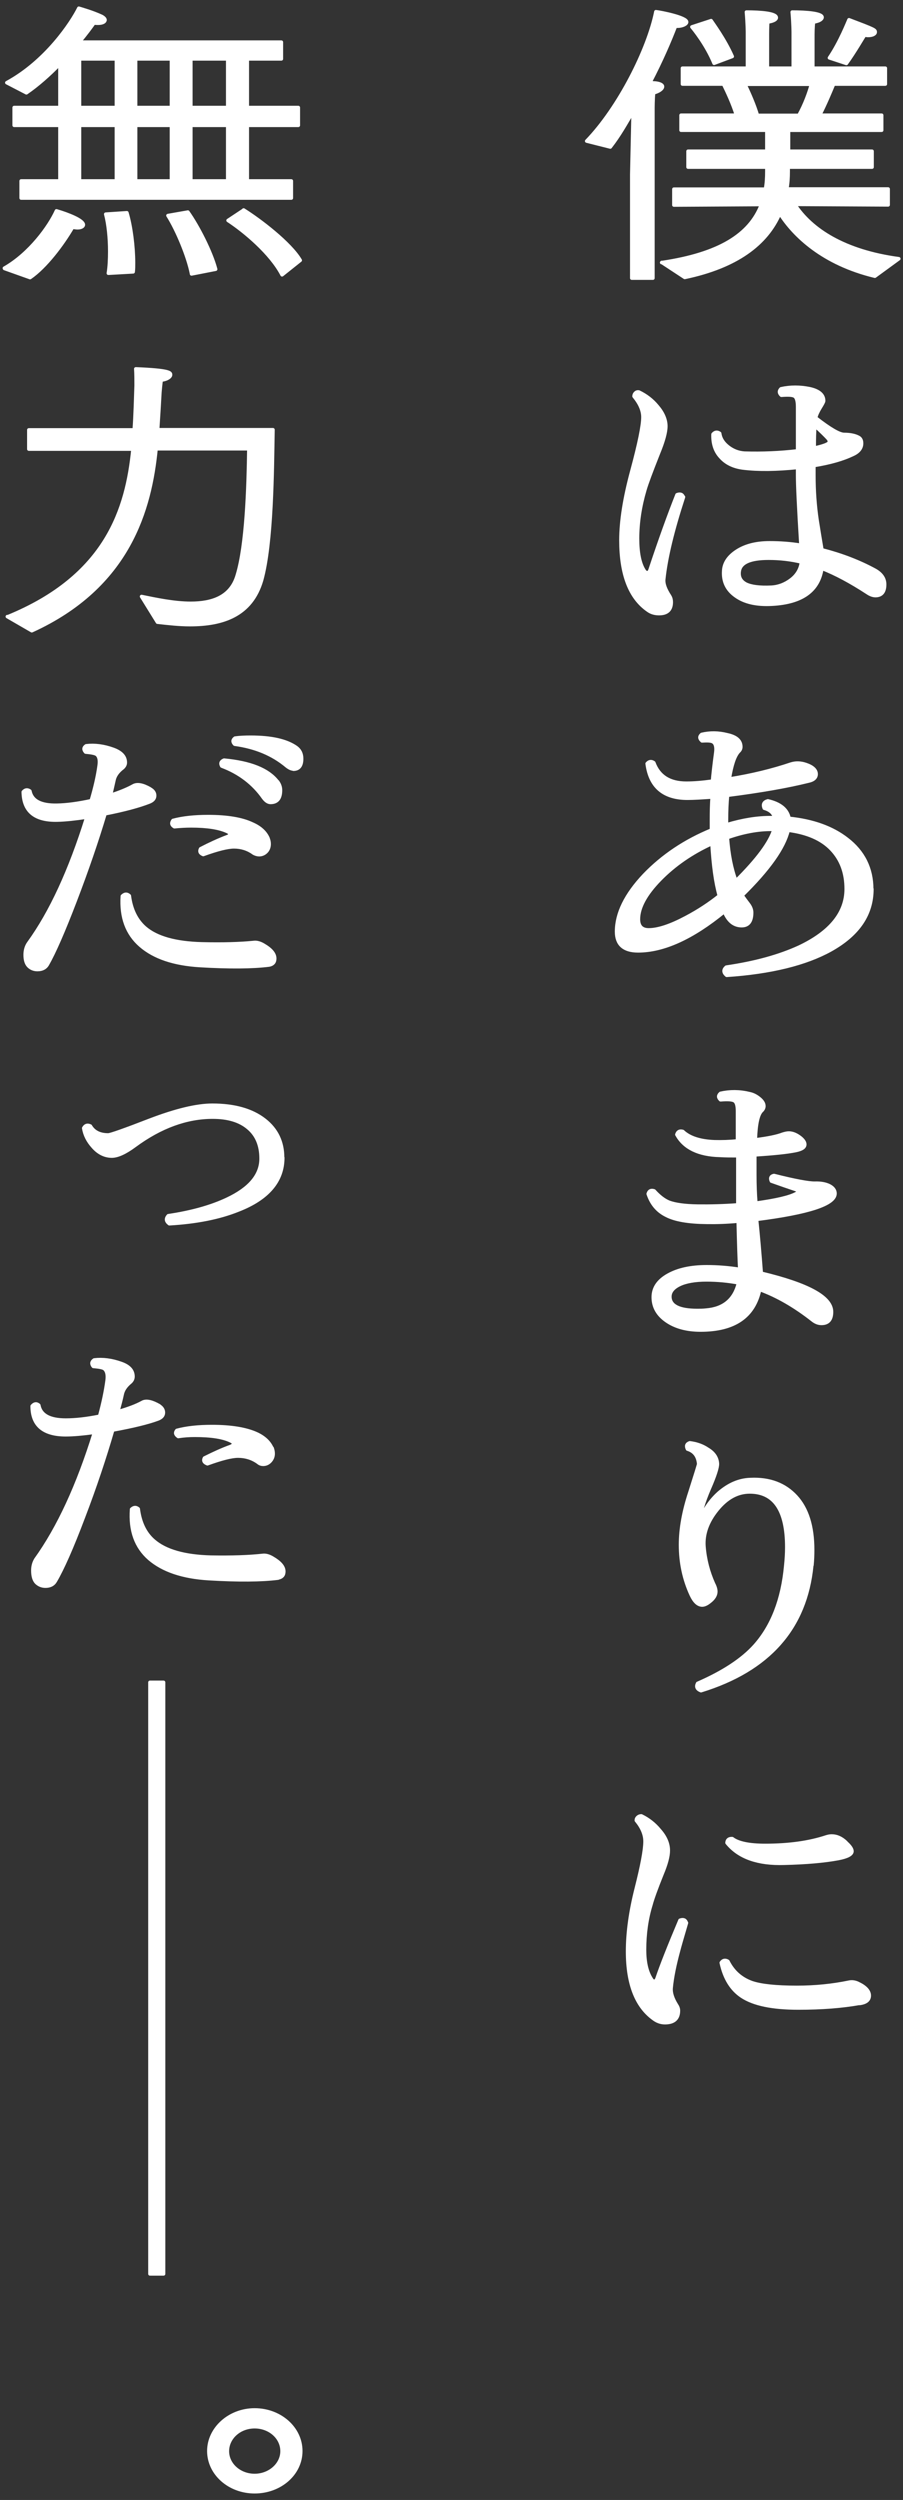 <?xml version="1.0" encoding="UTF-8"?>
<svg id="_レイヤー_1" data-name="レイヤー 1" xmlns="http://www.w3.org/2000/svg" width="51.67" height="143" viewBox="0 0 51.67 143">
  <rect x="0" y="0" width="51.67" height="143" fill="#333333" stroke="none"/>
  <defs>
    <style>
      .cls-1 {
        fill: none;
      }

      .cls-2 {
        fill: #fff;
        stroke: #fff;
        stroke-linecap: round;
        stroke-linejoin: round;
        stroke-width: .2px;
      }
    </style>
  </defs>
  <rect class="cls-1" width="51.67" height="143"/>
  <g>
    <path class="cls-2" d="M36.15,9.98l.08-3.62c-.42.71-.78,1.37-1.31,2.05l-1.35-.34c1.84-1.9,3.53-5.25,3.96-7.4.28.03,1.76.32,1.76.59,0,.12-.25.24-.53.24h-.11c-.32.83-.8,1.96-1.46,3.22.15.02.27.03.32.03.28.03.4.12.4.2,0,.14-.23.29-.51.36-.04.32-.04.9-.04.9v9.7h-1.21v-5.92ZM37.86,15.02c3.3-.49,5.05-1.59,5.71-3.32l-5.01.03v-.91h5.24c.06-.32.08-.66.08-1.02v-.24h-4.51v-.91h4.51v-1.2h-4.91v-.86h3.17c-.21-.68-.53-1.35-.74-1.78h-2.35v-.91h3.72V1.86s0-.49-.06-1.17c.82,0,1.71.07,1.71.32,0,.1-.15.2-.49.25-.02.3-.02.69-.02.69v1.95h1.48V1.86s0-.49-.06-1.17c.8,0,1.71.07,1.71.3,0,.1-.15.22-.49.27-.04.3-.04.63-.04.93v1.71h4.15v.91h-2.96c-.19.46-.47,1.13-.8,1.78h3.55v.86h-5.33v1.2h4.78v.91h-4.8v.25c0,.35-.02.68-.08,1h5.8v.91l-5.35-.03c.95,1.46,2.85,2.69,5.96,3.11l-1.37,1c-2.96-.71-4.63-2.32-5.44-3.6-.76,1.76-2.48,3.05-5.44,3.67l-1.31-.86ZM40.69,1.18c.09.14.78,1.07,1.21,2.05l-1.04.39c-.44-1.07-1.16-1.95-1.27-2.08l1.1-.36ZM45.71,6.6c.34-.61.59-1.29.72-1.78h-3.81c.25.51.55,1.2.72,1.78h2.37ZM47.46,3.31c.61-.9,1.06-2.05,1.12-2.18,1.48.56,1.5.58,1.5.71,0,.1-.15.19-.42.19-.06,0-.13-.02-.19-.02-.08.12-.59,1-1.04,1.62l-.97-.32Z"/>
    <path class="cls-2" d="M39.11,28.43c-.62,1.9-1,3.46-1.13,4.7-.03.27.09.59.34.97.06.1.09.21.09.34,0,.44-.23.66-.7.66-.24,0-.45-.06-.63-.19-1.04-.72-1.55-2.06-1.55-4.01,0-1.1.21-2.42.63-3.97.42-1.55.63-2.58.63-3.07,0-.38-.17-.78-.51-1.19,0-.08.03-.14.08-.19s.11-.07.19-.06c.42.2.77.47,1.05.81.33.38.5.77.5,1.15,0,.34-.14.86-.43,1.56-.4,1.01-.66,1.7-.77,2.08-.28.95-.42,1.88-.42,2.79,0,.81.12,1.41.36,1.8.06.1.13.15.19.15.08,0,.13-.06.17-.17.58-1.75,1.1-3.18,1.54-4.29.19-.07.31-.02.36.14ZM50.1,34.07c-.15,0-.31-.06-.47-.17-.95-.62-1.81-1.08-2.6-1.39-.19,1.28-1.14,1.96-2.85,2.05-.89.05-1.58-.11-2.08-.47-.5-.35-.73-.83-.69-1.43.02-.45.28-.83.76-1.14.48-.31,1.1-.47,1.86-.47.59,0,1.19.04,1.8.14-.13-2.11-.19-3.44-.19-4.01v-.44c-1.19.12-2.23.14-3.13.03-.53-.07-.96-.27-1.27-.62-.32-.34-.46-.78-.44-1.31.11-.13.24-.15.38-.05.04.3.2.55.48.77.28.22.6.34.94.36,1.01.03,2.02-.01,3.04-.13v-2.52c0-.34-.06-.54-.18-.61-.12-.07-.37-.08-.75-.05-.14-.13-.14-.25-.02-.37.53-.12,1.09-.12,1.66,0,.52.12.78.35.78.69,0,.05-.07.18-.2.39-.13.21-.22.41-.26.58.81.63,1.35.95,1.63.95.35,0,.63.06.83.17.11.06.17.17.17.34,0,.27-.17.49-.51.64-.56.27-1.3.48-2.22.63v.56c0,.88.06,1.73.18,2.55.09.56.18,1.13.28,1.71,1.13.29,2.14.68,3.04,1.17.37.21.55.48.55.81,0,.43-.18.64-.53.64ZM45.87,32.15c-.62-.15-1.25-.22-1.89-.22-1.06,0-1.61.25-1.68.74-.05.34.08.58.38.74.31.15.79.21,1.45.18.42-.02.8-.17,1.14-.43s.54-.6.59-1.01ZM47.36,25.06c-.12-.13-.36-.37-.73-.71-.03.3-.04.73-.04,1.28.32-.07.57-.14.73-.22.17-.08.18-.2.04-.35Z"/>
    <path class="cls-2" d="M49.89,50.85c0,1.45-.78,2.6-2.35,3.48-1.44.8-3.43,1.29-5.96,1.46-.19-.16-.2-.32-.02-.47,1.64-.24,3.03-.62,4.18-1.15,1.79-.85,2.68-1.96,2.68-3.32,0-.93-.28-1.68-.84-2.27-.56-.59-1.39-.95-2.48-1.09-.24,1-1.12,2.24-2.64,3.73.11.16.23.32.36.49.13.17.19.33.19.49,0,.5-.19.75-.57.75-.42,0-.73-.24-.95-.71l-.04-.1c-1.83,1.5-3.48,2.25-4.94,2.25-.82,0-1.23-.37-1.23-1.1,0-1.04.53-2.12,1.59-3.24,1.05-1.09,2.33-1.95,3.84-2.57v-.61c0-.45.01-.88.04-1.28-.58.04-1.06.07-1.41.07-1.37,0-2.14-.66-2.31-1.98.11-.13.24-.15.38-.05.29.78.91,1.17,1.86,1.17.44,0,.94-.04,1.5-.12.03-.36.09-.91.19-1.65.04-.31-.02-.52-.17-.6-.1-.06-.31-.07-.62-.05-.15-.13-.16-.25-.02-.37.47-.11.95-.11,1.46.02.52.11.78.34.78.69,0,.1-.04.19-.13.27-.23.25-.4.77-.53,1.57,1.31-.21,2.48-.5,3.52-.85.28-.09.56-.08.86.02.39.13.59.32.59.55,0,.2-.15.34-.44.4-1.21.3-2.75.57-4.63.81-.04.43-.06.89-.06,1.38v.31c.92-.28,1.79-.42,2.6-.41h.15c-.05-.26-.25-.44-.59-.54-.09-.22-.02-.36.21-.42.7.16,1.11.49,1.21,1,1.36.14,2.46.53,3.31,1.19.94.72,1.42,1.68,1.42,2.87ZM41.16,51.24c-.22-.78-.35-1.78-.42-2.99-1.16.53-2.16,1.22-2.98,2.06-.82.84-1.23,1.6-1.23,2.27,0,.41.2.61.59.61.54,0,1.26-.24,2.14-.71.72-.38,1.35-.8,1.9-1.24ZM44.29,47.44h-.11c-.8-.01-1.65.15-2.56.47.07.97.23,1.79.49,2.48,1.23-1.22,1.96-2.2,2.18-2.95Z"/>
    <path class="cls-2" d="M47,75.7c-.18,0-.35-.07-.51-.2-1.02-.8-2.03-1.38-3.02-1.74-.33,1.55-1.45,2.32-3.38,2.32-.78,0-1.43-.17-1.94-.52s-.77-.8-.77-1.36c0-.52.28-.94.85-1.26.57-.32,1.3-.48,2.21-.48.62,0,1.25.05,1.89.15-.03-.54-.06-1.46-.09-2.76-.65.06-1.25.08-1.8.07-1.04-.01-1.81-.14-2.31-.4-.51-.25-.85-.66-1.04-1.23.05-.17.16-.23.34-.17.28.31.56.53.85.65.35.13.9.21,1.63.22.73.01,1.5-.01,2.31-.07v-2.81c-.38,0-.72,0-1.03-.02-1.22-.03-2.04-.43-2.46-1.19.05-.17.16-.23.34-.18.38.36.99.56,1.82.59.4.01.84,0,1.31-.05v-1.71c0-.33-.06-.52-.19-.59-.13-.07-.39-.08-.78-.05-.14-.13-.14-.25,0-.37.53-.12,1.09-.12,1.66.02.2.04.39.14.56.28s.26.28.26.43c0,.09-.04.18-.11.25-.23.2-.35.76-.38,1.68.73-.09,1.25-.2,1.56-.32.13-.04.24-.07.36-.07.21,0,.43.09.66.27.16.13.25.26.25.38,0,.17-.17.28-.51.35-.48.1-1.26.18-2.35.25v1.16c0,.56.02,1.09.06,1.6,1.17-.16,1.93-.34,2.3-.54.18-.09.17-.17-.02-.24-.36-.12-.83-.28-1.39-.48-.08-.18-.02-.29.15-.32,1.23.31,2.01.45,2.34.44.33-.01.61.04.83.15.21.11.32.26.32.44,0,.61-1.5,1.1-4.49,1.48.09.85.18,1.88.27,3.08,2.68.64,4.02,1.37,4.02,2.21,0,.44-.19.66-.57.66ZM42.26,73.38c-.59-.11-1.21-.17-1.84-.17s-1.17.09-1.54.27c-.37.18-.55.41-.55.69,0,.52.52.79,1.56.79.16,0,.33,0,.51-.02,1.01-.08,1.63-.6,1.86-1.56Z"/>
    <path class="cls-2" d="M46.45,89.54c-.35,3.59-2.47,5.98-6.34,7.17-.23-.09-.29-.23-.19-.42,1.47-.64,2.56-1.36,3.27-2.15,1-1.12,1.59-2.64,1.77-4.57.04-.38.06-.74.06-1.07,0-2.11-.71-3.16-2.12-3.16-.7,0-1.32.34-1.87,1.02-.55.68-.8,1.38-.75,2.09.06.77.25,1.48.55,2.15.09.17.13.32.13.44,0,.2-.12.4-.36.58-.15.12-.29.19-.42.19-.24,0-.45-.2-.63-.59-.41-.89-.61-1.84-.61-2.86,0-.91.18-1.91.54-3,.33-1.04.5-1.58.5-1.62-.04-.45-.25-.73-.64-.85-.09-.18-.05-.3.13-.36.4.05.73.17,1.01.36.36.21.55.49.57.83.01.21-.14.69-.46,1.42-.34.79-.52,1.4-.55,1.84.25-.63.62-1.16,1.1-1.59.56-.48,1.15-.74,1.8-.76,1.1-.05,1.96.28,2.6.97s.96,1.71.96,3.05c0,.28-.01.58-.04.88Z"/>
    <path class="cls-2" d="M39.28,109.99c-.25.85-.4,1.37-.45,1.57-.22.81-.37,1.53-.43,2.17-.02.27.08.59.31.96.07.1.11.21.11.32,0,.46-.26.69-.77.69-.21,0-.4-.06-.57-.17-1.04-.7-1.57-2-1.57-3.91,0-1.09.17-2.3.5-3.6s.5-2.21.5-2.69c0-.4-.17-.8-.5-1.2,0-.08.03-.14.09-.19s.12-.07.2-.07c.41.2.75.47,1.03.81.34.38.51.77.51,1.17,0,.33-.12.78-.36,1.35-.33.82-.54,1.4-.63,1.74-.25.81-.37,1.68-.37,2.59,0,.72.13,1.27.38,1.66.05.09.11.14.17.14.08,0,.13-.06.17-.17.25-.74.69-1.85,1.31-3.32.19-.07.31-.02.36.14ZM49.19,114.59c-1.01.18-2.18.27-3.51.27-1.48,0-2.55-.22-3.23-.67-.59-.39-.99-1.03-1.18-1.92.1-.15.23-.17.38-.08.3.6.76,1,1.37,1.22.53.18,1.39.27,2.58.27,1.04,0,2.04-.1,3-.3.15-.03.32-.01.49.07.43.2.65.44.65.7,0,.25-.18.4-.55.45ZM48.41,105.4c.23.2.34.37.34.49,0,.18-.26.32-.78.42-.81.15-1.84.24-3.09.27-1.52.05-2.61-.34-3.28-1.17.01-.17.11-.25.3-.24.34.26.97.39,1.88.39,1.35,0,2.52-.16,3.51-.49.1-.03.2-.05.3-.05.29,0,.56.12.82.37Z"/>
    <path class="cls-2" d="M.25,15.34c1.46-.83,2.58-2.39,2.98-3.28.68.2,1.54.54,1.54.8,0,.08-.11.17-.34.17-.08,0-.17-.02-.28-.03-.57.98-1.54,2.27-2.43,2.88l-1.46-.52ZM1.21,10.35h2.22v-3.18H.81v-1.02h2.62v-2.5c-.61.63-1.29,1.23-1.92,1.66l-1.12-.58C2.64,3.51,4.1,1.3,4.51.47c.09.03.78.22,1.31.47.13.07.19.15.19.2,0,.1-.13.19-.4.19-.08,0-.15,0-.23-.02-.17.24-.46.64-.85,1.1h11.57v.96h-1.95v2.78h2.92v1.02h-2.92v3.18h2.52v.98H1.21v-.98ZM6.66,6.15v-2.78h-2.11v2.78h2.11ZM6.66,10.35v-3.18h-2.11v3.18h2.11ZM6.2,15.63c.06-.37.08-.81.08-1.25,0-.76-.08-1.56-.23-2.13l1.21-.08c.23.76.38,1.93.38,2.86,0,.19,0,.36-.02.52l-1.42.08ZM9.81,6.15v-2.78h-2.05v2.78h2.05ZM9.81,10.35v-3.18h-2.05v3.18h2.05ZM10.96,15.66c-.19-.98-.82-2.49-1.35-3.33l1.14-.2c.57.8,1.33,2.28,1.59,3.27l-1.38.27ZM13.03,6.15v-2.78h-2.11v2.78h2.11ZM13.03,10.35v-3.18h-2.11v3.18h2.11ZM13.94,12.01c.93.58,2.67,1.91,3.24,2.88l-1.04.83c-.63-1.22-2.14-2.49-3.09-3.11l.89-.59Z"/>
    <path class="cls-2" d="M.44,35.28c5.67-2.32,6.83-6.18,7.17-9.59H1.65v-1.1h6.03c.06-.78.09-1.98.11-2.54,0-.3,0-.68-.02-.95,1.97.08,1.99.22,1.99.34s-.21.27-.53.3c-.04.17-.06.52-.08.69-.02.41-.08,1.4-.13,2.15h6.6c-.04,2.33-.06,6.48-.65,8.6-.59,2.03-2.24,2.55-4.1,2.55-.61,0-1.23-.07-1.86-.14l-.91-1.47c.83.17,1.86.39,2.81.39,1.23,0,2.31-.35,2.67-1.61.53-1.74.63-5.03.66-7.23h-5.31c-.34,3.45-1.54,7.87-7.11,10.41l-1.4-.81Z"/>
    <path class="cls-2" d="M8.57,45.12c.19.1.28.23.28.39,0,.17-.11.29-.32.37-.56.22-1.4.45-2.52.67-.47,1.57-1.04,3.23-1.71,4.98-.67,1.75-1.2,2.96-1.59,3.64-.11.19-.3.29-.57.29-.2,0-.37-.07-.5-.2s-.2-.34-.2-.64c0-.27.07-.5.21-.69,1.26-1.74,2.37-4.14,3.32-7.19-.67.1-1.23.16-1.69.17-1.28.03-1.93-.5-1.95-1.61.11-.13.24-.15.38-.05.11.56.63.83,1.55.81.57-.01,1.22-.1,1.96-.26.22-.74.37-1.4.45-1.98.05-.32.01-.54-.13-.66-.09-.07-.3-.11-.64-.14-.13-.14-.12-.26.03-.36.49-.06,1.01.01,1.54.2.47.17.7.42.7.76,0,.11-.05.21-.15.3-.28.21-.45.45-.5.71-.06.26-.12.55-.2.86.53-.17.97-.35,1.31-.54.21-.12.53-.07.95.17ZM15.4,55.2c-.95.12-2.27.13-3.96.03-1.49-.09-2.62-.47-3.4-1.15-.77-.67-1.12-1.61-1.04-2.82.14-.14.27-.14.4-.02.1.79.4,1.4.89,1.83.67.58,1.76.88,3.26.92,1.19.03,2.18,0,2.98-.08.16-.02.35.03.55.15.43.25.64.5.64.77,0,.21-.11.33-.32.37ZM15.34,47.97c.04.1.06.2.06.31,0,.18-.06.33-.17.44-.11.11-.25.17-.4.17-.1,0-.2-.03-.3-.08-.34-.25-.72-.37-1.14-.37-.37,0-.96.15-1.76.44-.18-.07-.23-.18-.15-.33.52-.27,1.02-.5,1.52-.69.1-.03.15-.08.15-.14s-.04-.11-.13-.15c-.46-.22-1.15-.33-2.09-.33-.32,0-.63.02-.95.05-.16-.09-.19-.21-.08-.36.56-.15,1.23-.22,2.01-.22,1.09,0,1.93.14,2.52.42.46.2.76.48.91.83ZM15.88,44.71c.11.15.17.31.17.49,0,.47-.19.7-.57.7-.14,0-.27-.09-.4-.26-.58-.83-1.38-1.44-2.39-1.82-.09-.16-.04-.27.13-.34,1.5.14,2.52.54,3.05,1.23ZM16.79,43.99c-.11,0-.24-.06-.38-.17-.81-.68-1.8-1.09-2.98-1.25-.13-.13-.12-.25.02-.35.28-.04.58-.05.89-.05,1.18,0,2.04.19,2.6.58.21.15.32.36.32.65,0,.4-.16.6-.47.6Z"/>
    <path class="cls-2" d="M16.18,66.22c0,1.33-.85,2.34-2.56,3-1.07.43-2.38.69-3.93.78-.19-.14-.21-.29-.06-.46,1.35-.2,2.47-.52,3.36-.94,1.3-.61,1.95-1.38,1.95-2.33,0-.75-.24-1.34-.73-1.75-.49-.42-1.17-.62-2.04-.62-1.49,0-2.98.54-4.46,1.63-.54.4-.98.6-1.31.6-.4,0-.77-.18-1.08-.54-.29-.32-.47-.68-.53-1.06.09-.16.21-.2.38-.12.2.34.54.51,1.02.51.13,0,.93-.28,2.4-.85,1.47-.56,2.66-.85,3.56-.85,1.26,0,2.26.28,2.99.85.69.54,1.03,1.26,1.03,2.14Z"/>
    <path class="cls-2" d="M9.1,80.41c.16.1.25.23.25.39,0,.17-.11.29-.32.37-.57.21-1.43.42-2.58.63-.46,1.58-1.01,3.24-1.68,4.99-.66,1.75-1.2,2.96-1.6,3.64-.11.2-.3.3-.57.3-.2,0-.37-.07-.51-.2-.14-.14-.21-.37-.21-.7,0-.24.06-.45.17-.63,1.3-1.81,2.42-4.23,3.36-7.27-.66.09-1.21.14-1.65.14-1.28,0-1.92-.55-1.92-1.64.13-.15.25-.16.38-.05.1.56.61.85,1.54.85.56,0,1.2-.07,1.94-.22.21-.77.35-1.45.43-2.05.04-.32-.01-.54-.15-.66-.08-.07-.29-.11-.64-.14-.12-.14-.1-.27.05-.37.49-.06,1.01.01,1.54.2.46.16.68.41.68.75,0,.12-.05.23-.15.32-.27.22-.42.45-.47.7-.06.29-.15.62-.25.99.58-.16,1.06-.34,1.42-.54.21-.11.53-.04.95.2ZM15.91,90.27c-.95.12-2.27.13-3.96.03-1.49-.09-2.62-.47-3.4-1.14-.77-.67-1.11-1.61-1.02-2.83.13-.12.25-.13.38-.02.1.8.4,1.41.89,1.83.67.58,1.76.89,3.26.93,1.19.02,2.18-.01,2.98-.1.16-.02.35.03.55.15.43.25.65.5.65.77,0,.21-.11.33-.32.37ZM15.57,82.83c.04.11.06.22.06.32,0,.17-.06.31-.17.43-.11.12-.25.18-.4.18-.1,0-.2-.03-.28-.1-.34-.25-.73-.37-1.16-.37-.37,0-.95.15-1.75.44-.19-.07-.25-.18-.17-.33.52-.26,1.02-.49,1.52-.67.1-.05.15-.1.15-.15,0-.05-.04-.09-.13-.14-.44-.23-1.14-.34-2.09-.34-.32,0-.63.02-.95.07-.16-.11-.19-.22-.08-.35.56-.15,1.23-.22,2.01-.22,1.09,0,1.94.14,2.54.41.44.2.74.48.89.83Z"/>
    <path class="cls-2" d="M8.58,96.23h.78v33.84h-.78v-33.84Z"/>
    <path class="cls-2" d="M14.57,137.85c1.46,0,2.64,1.05,2.64,2.35s-1.18,2.33-2.64,2.33-2.62-1.05-2.62-2.33,1.18-2.35,2.62-2.35ZM16.14,140.21c0-.78-.7-1.4-1.57-1.4s-1.56.63-1.56,1.4.7,1.39,1.56,1.39,1.57-.63,1.57-1.39Z"/>
  </g>
</svg>